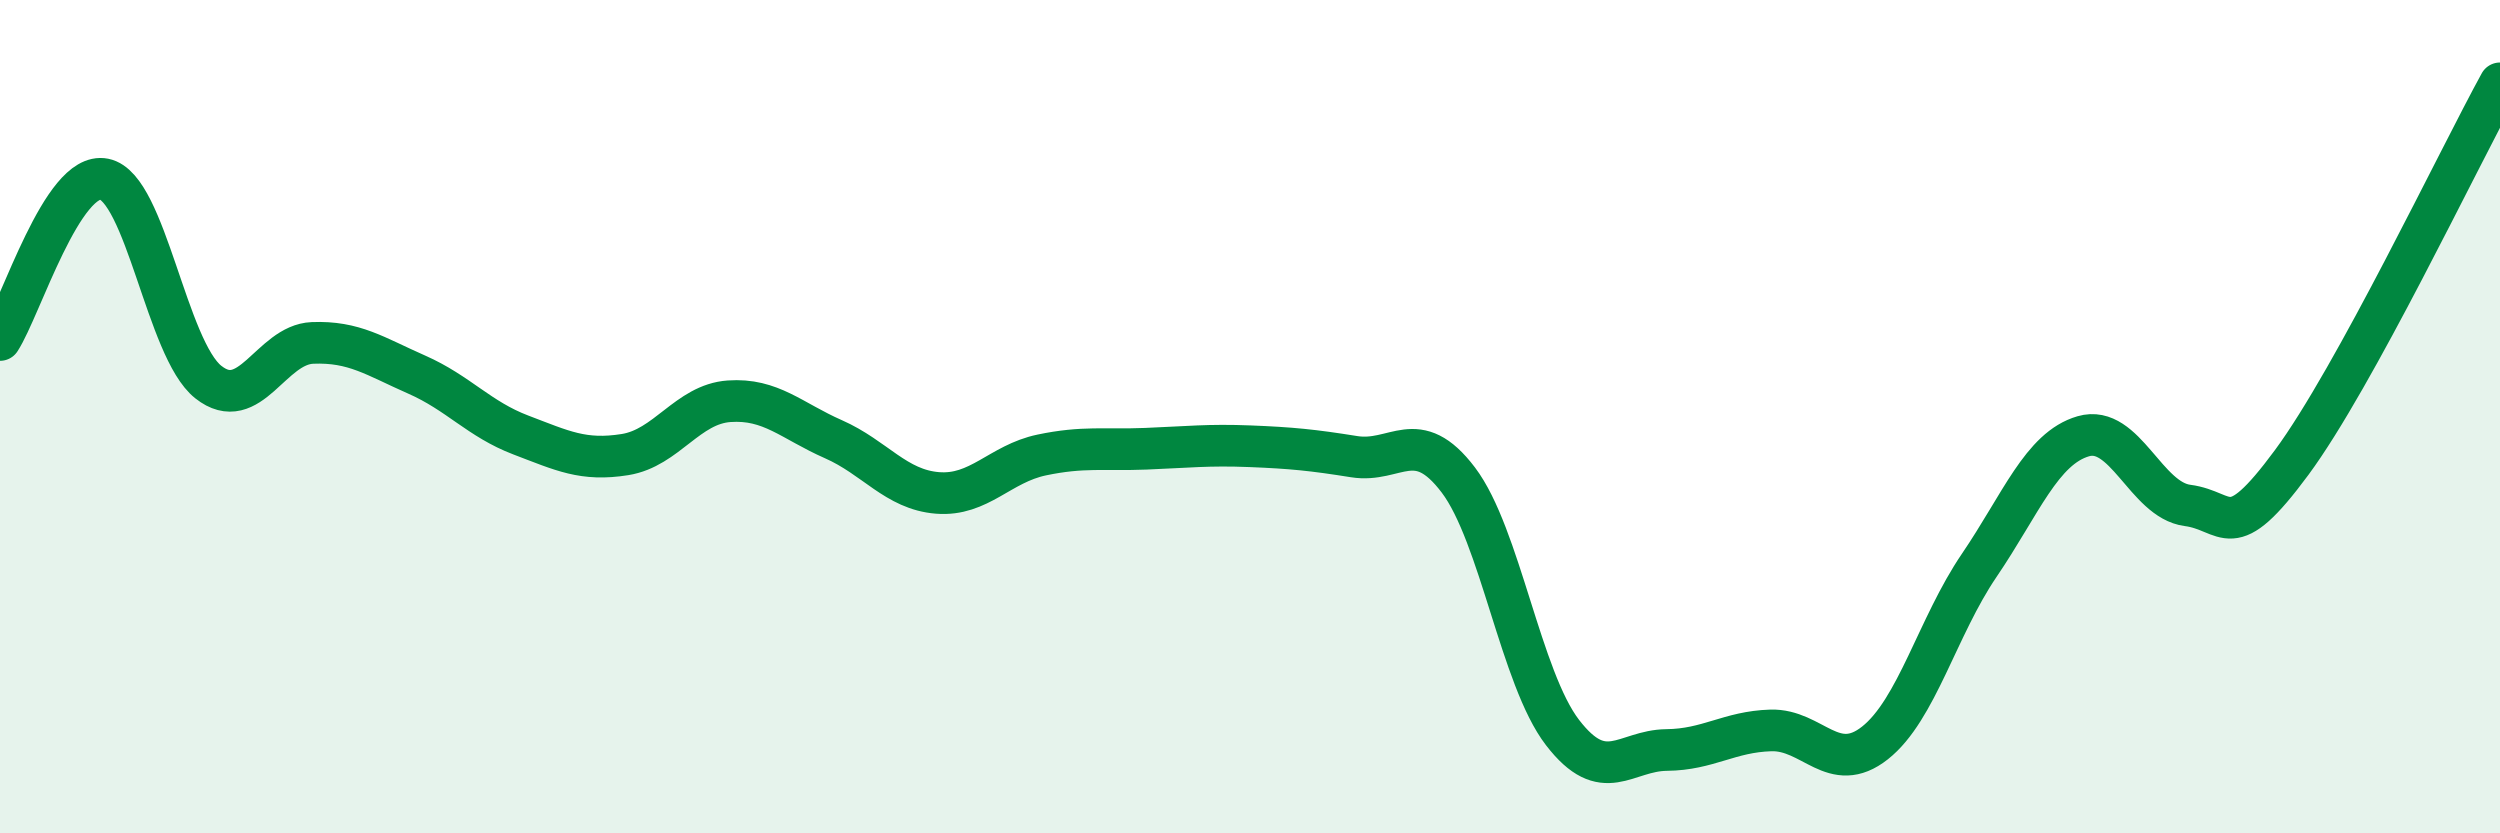 
    <svg width="60" height="20" viewBox="0 0 60 20" xmlns="http://www.w3.org/2000/svg">
      <path
        d="M 0,8.16 C 0.5,7.39 1.5,4.1 2.5,4.3 C 3.5,4.5 4,8.38 5,9.17 C 6,9.96 6.5,8.27 7.5,8.23 C 8.5,8.19 9,8.55 10,8.99 C 11,9.43 11.5,10.06 12.5,10.44 C 13.5,10.82 14,11.07 15,10.91 C 16,10.75 16.5,9.7 17.5,9.63 C 18.5,9.56 19,10.1 20,10.54 C 21,10.98 21.5,11.75 22.5,11.83 C 23.5,11.91 24,11.13 25,10.92 C 26,10.71 26.5,10.81 27.5,10.77 C 28.5,10.73 29,10.67 30,10.71 C 31,10.75 31.5,10.8 32.5,10.96 C 33.5,11.12 34,10.2 35,11.52 C 36,12.84 36.5,16.28 37.5,17.58 C 38.5,18.88 39,18.01 40,18 C 41,17.99 41.5,17.56 42.5,17.53 C 43.5,17.5 44,18.62 45,17.83 C 46,17.04 46.5,15.04 47.5,13.57 C 48.5,12.1 49,10.76 50,10.47 C 51,10.18 51.5,12 52.5,12.13 C 53.5,12.26 53.5,13.13 55,11.1 C 56.5,9.07 59,3.82 60,2L60 20L0 20Z"
        fill="#008740"
        opacity="0.1"
        stroke-linecap="round"
        stroke-linejoin="round"
      />
      <path
        d="M 0,8.16 C 0.5,7.39 1.5,4.1 2.5,4.3 C 3.5,4.5 4,8.38 5,9.17 C 6,9.96 6.5,8.27 7.5,8.23 C 8.5,8.19 9,8.55 10,8.99 C 11,9.43 11.5,10.06 12.5,10.44 C 13.5,10.82 14,11.07 15,10.91 C 16,10.75 16.5,9.7 17.5,9.63 C 18.5,9.56 19,10.1 20,10.54 C 21,10.98 21.5,11.75 22.5,11.83 C 23.5,11.91 24,11.13 25,10.92 C 26,10.71 26.5,10.81 27.5,10.77 C 28.5,10.73 29,10.67 30,10.71 C 31,10.75 31.5,10.8 32.5,10.96 C 33.5,11.12 34,10.2 35,11.52 C 36,12.84 36.5,16.28 37.5,17.58 C 38.5,18.88 39,18.01 40,18 C 41,17.99 41.5,17.56 42.5,17.53 C 43.5,17.5 44,18.62 45,17.83 C 46,17.04 46.5,15.04 47.5,13.57 C 48.5,12.1 49,10.76 50,10.47 C 51,10.18 51.5,12 52.5,12.13 C 53.5,12.26 53.5,13.13 55,11.1 C 56.5,9.07 59,3.82 60,2"
        stroke="#008740"
        stroke-width="1"
        fill="none"
        stroke-linecap="round"
        stroke-linejoin="round"
      />
    </svg>
  